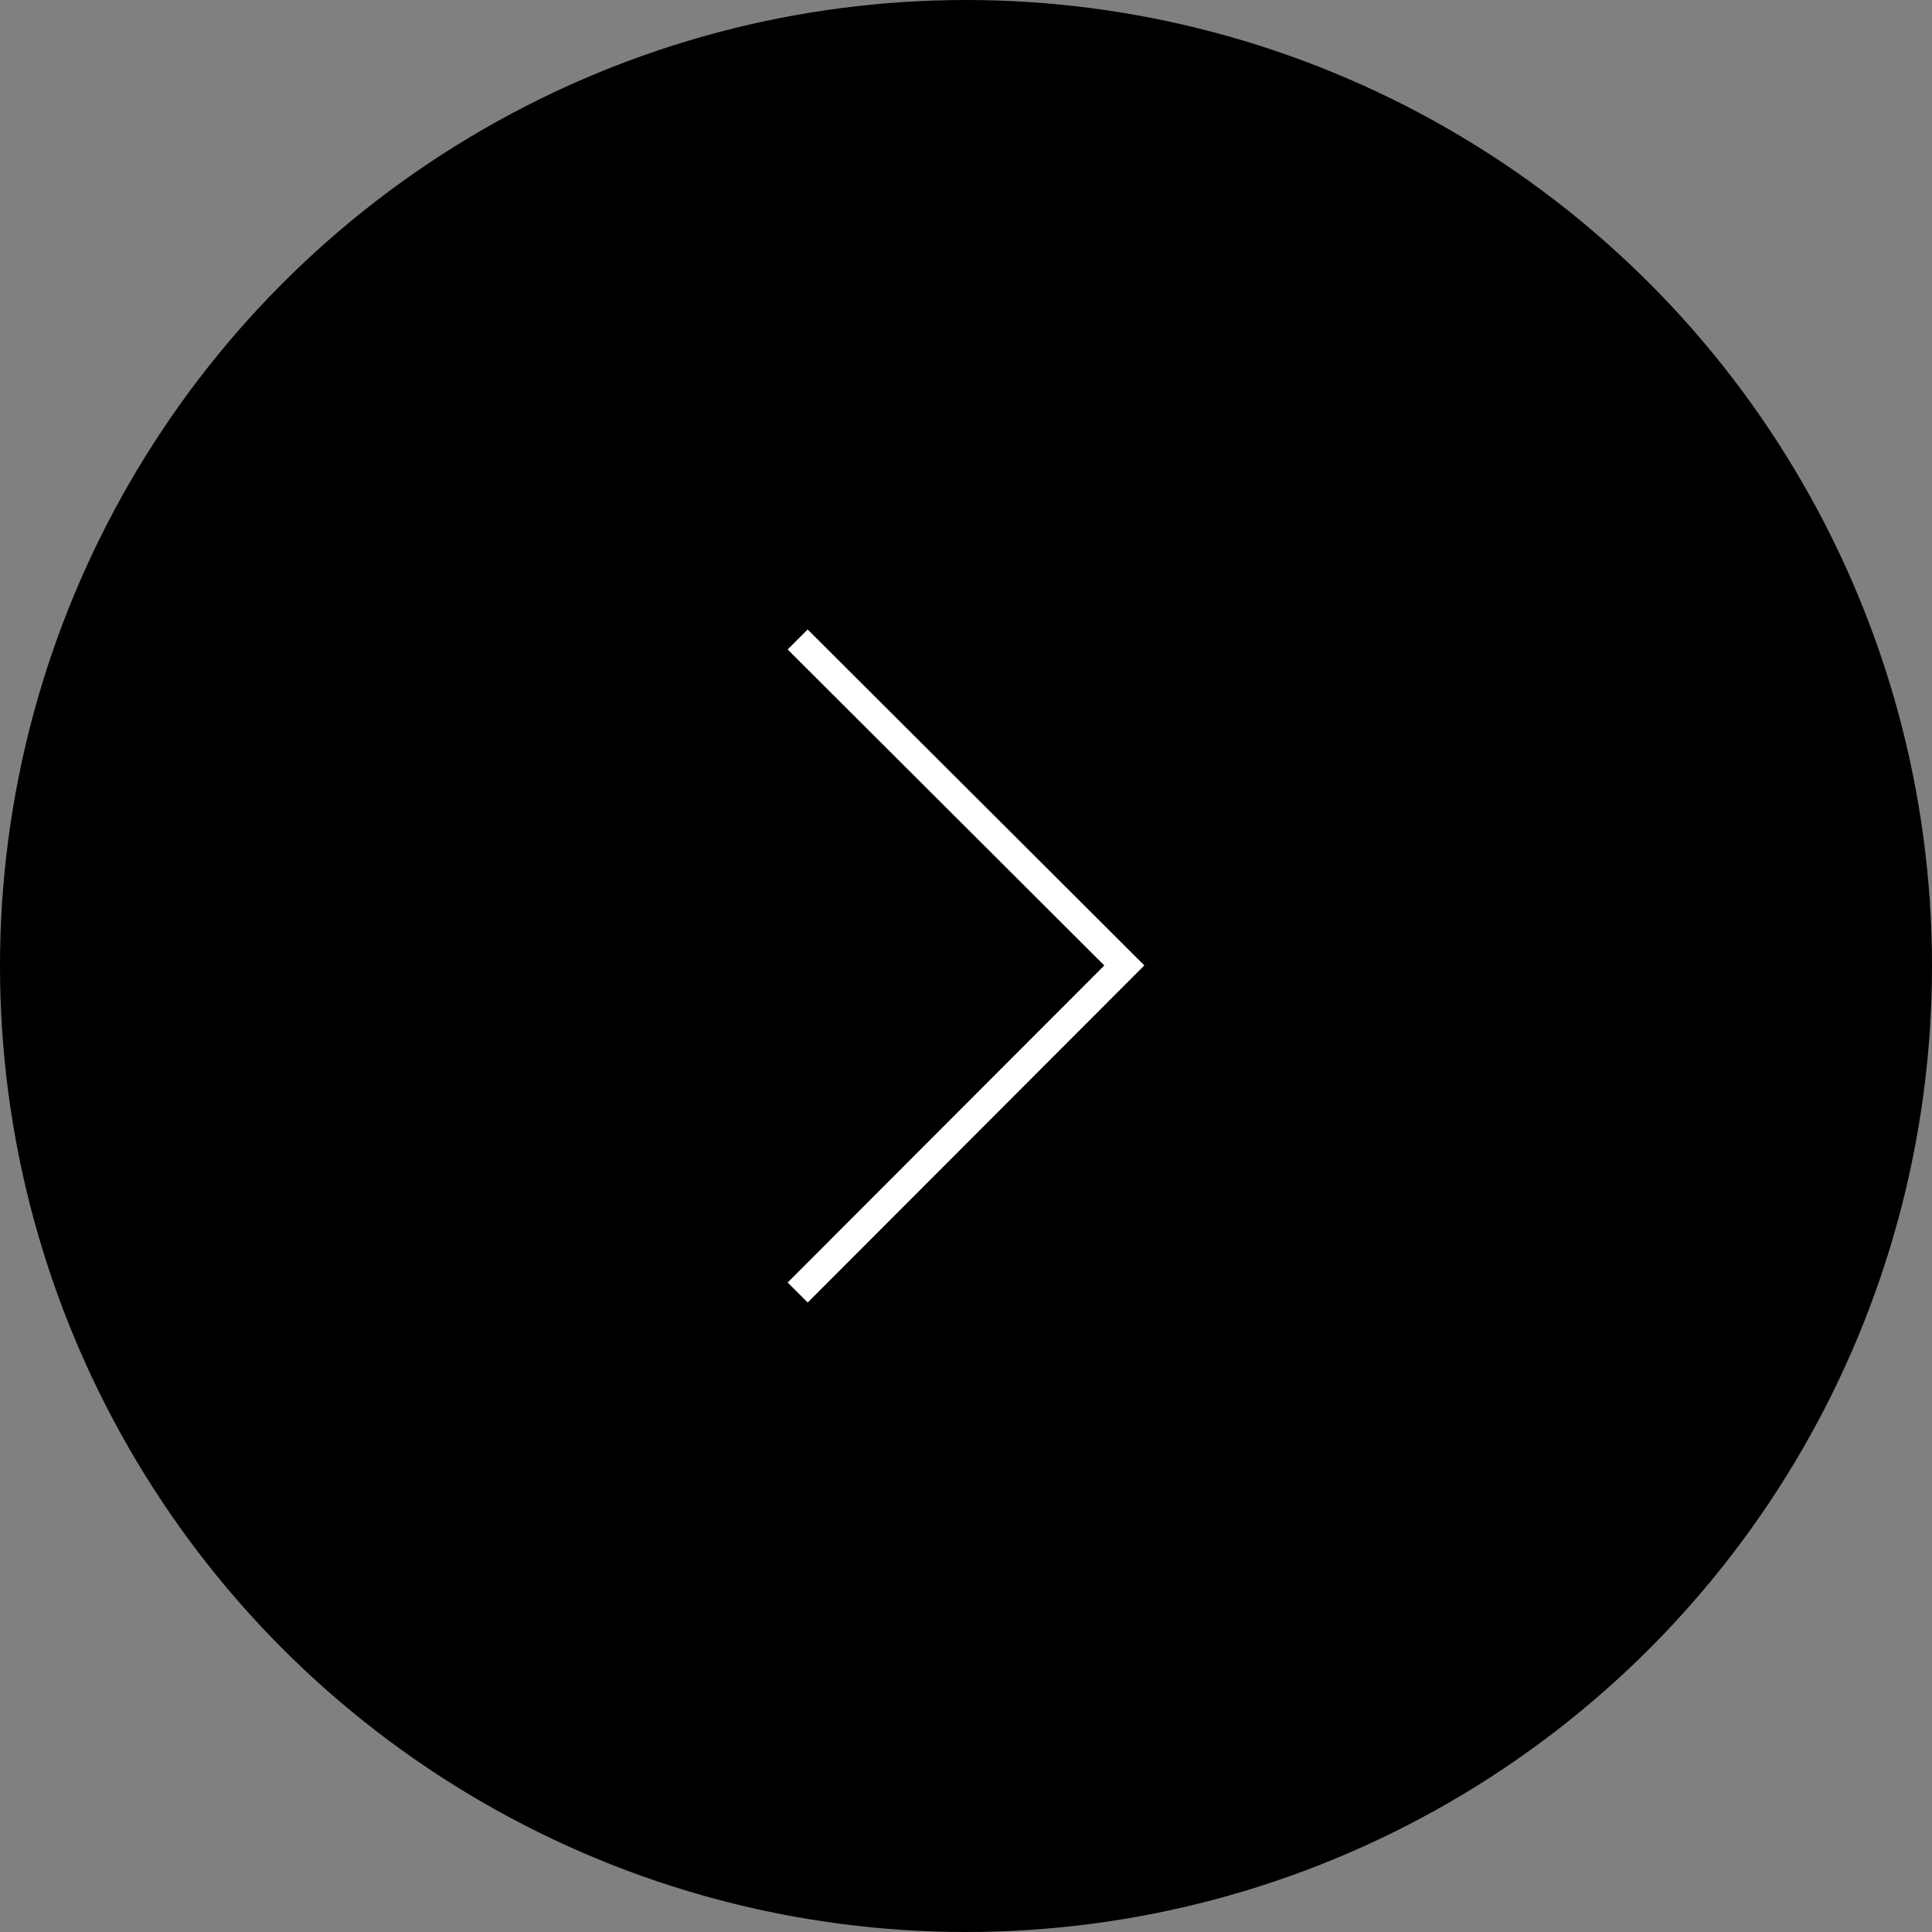 <?xml version="1.0" encoding="UTF-8"?><svg id="_レイヤー_2" xmlns="http://www.w3.org/2000/svg" viewBox="0 0 65 65"><rect x="0" y="0" width="65" height="65" fill="#808080" stroke="none"/><defs><style>.cls-1{fill:#fff;}</style></defs><g id="_背景"><circle cx="32.5" cy="32.5" r="32.5"/><polygon class="cls-1" points="27.174 43.822 26.5 43.149 37.153 32.482 26.5 21.851 27.173 21.178 38.5 32.48 27.174 43.822"/></g></svg>